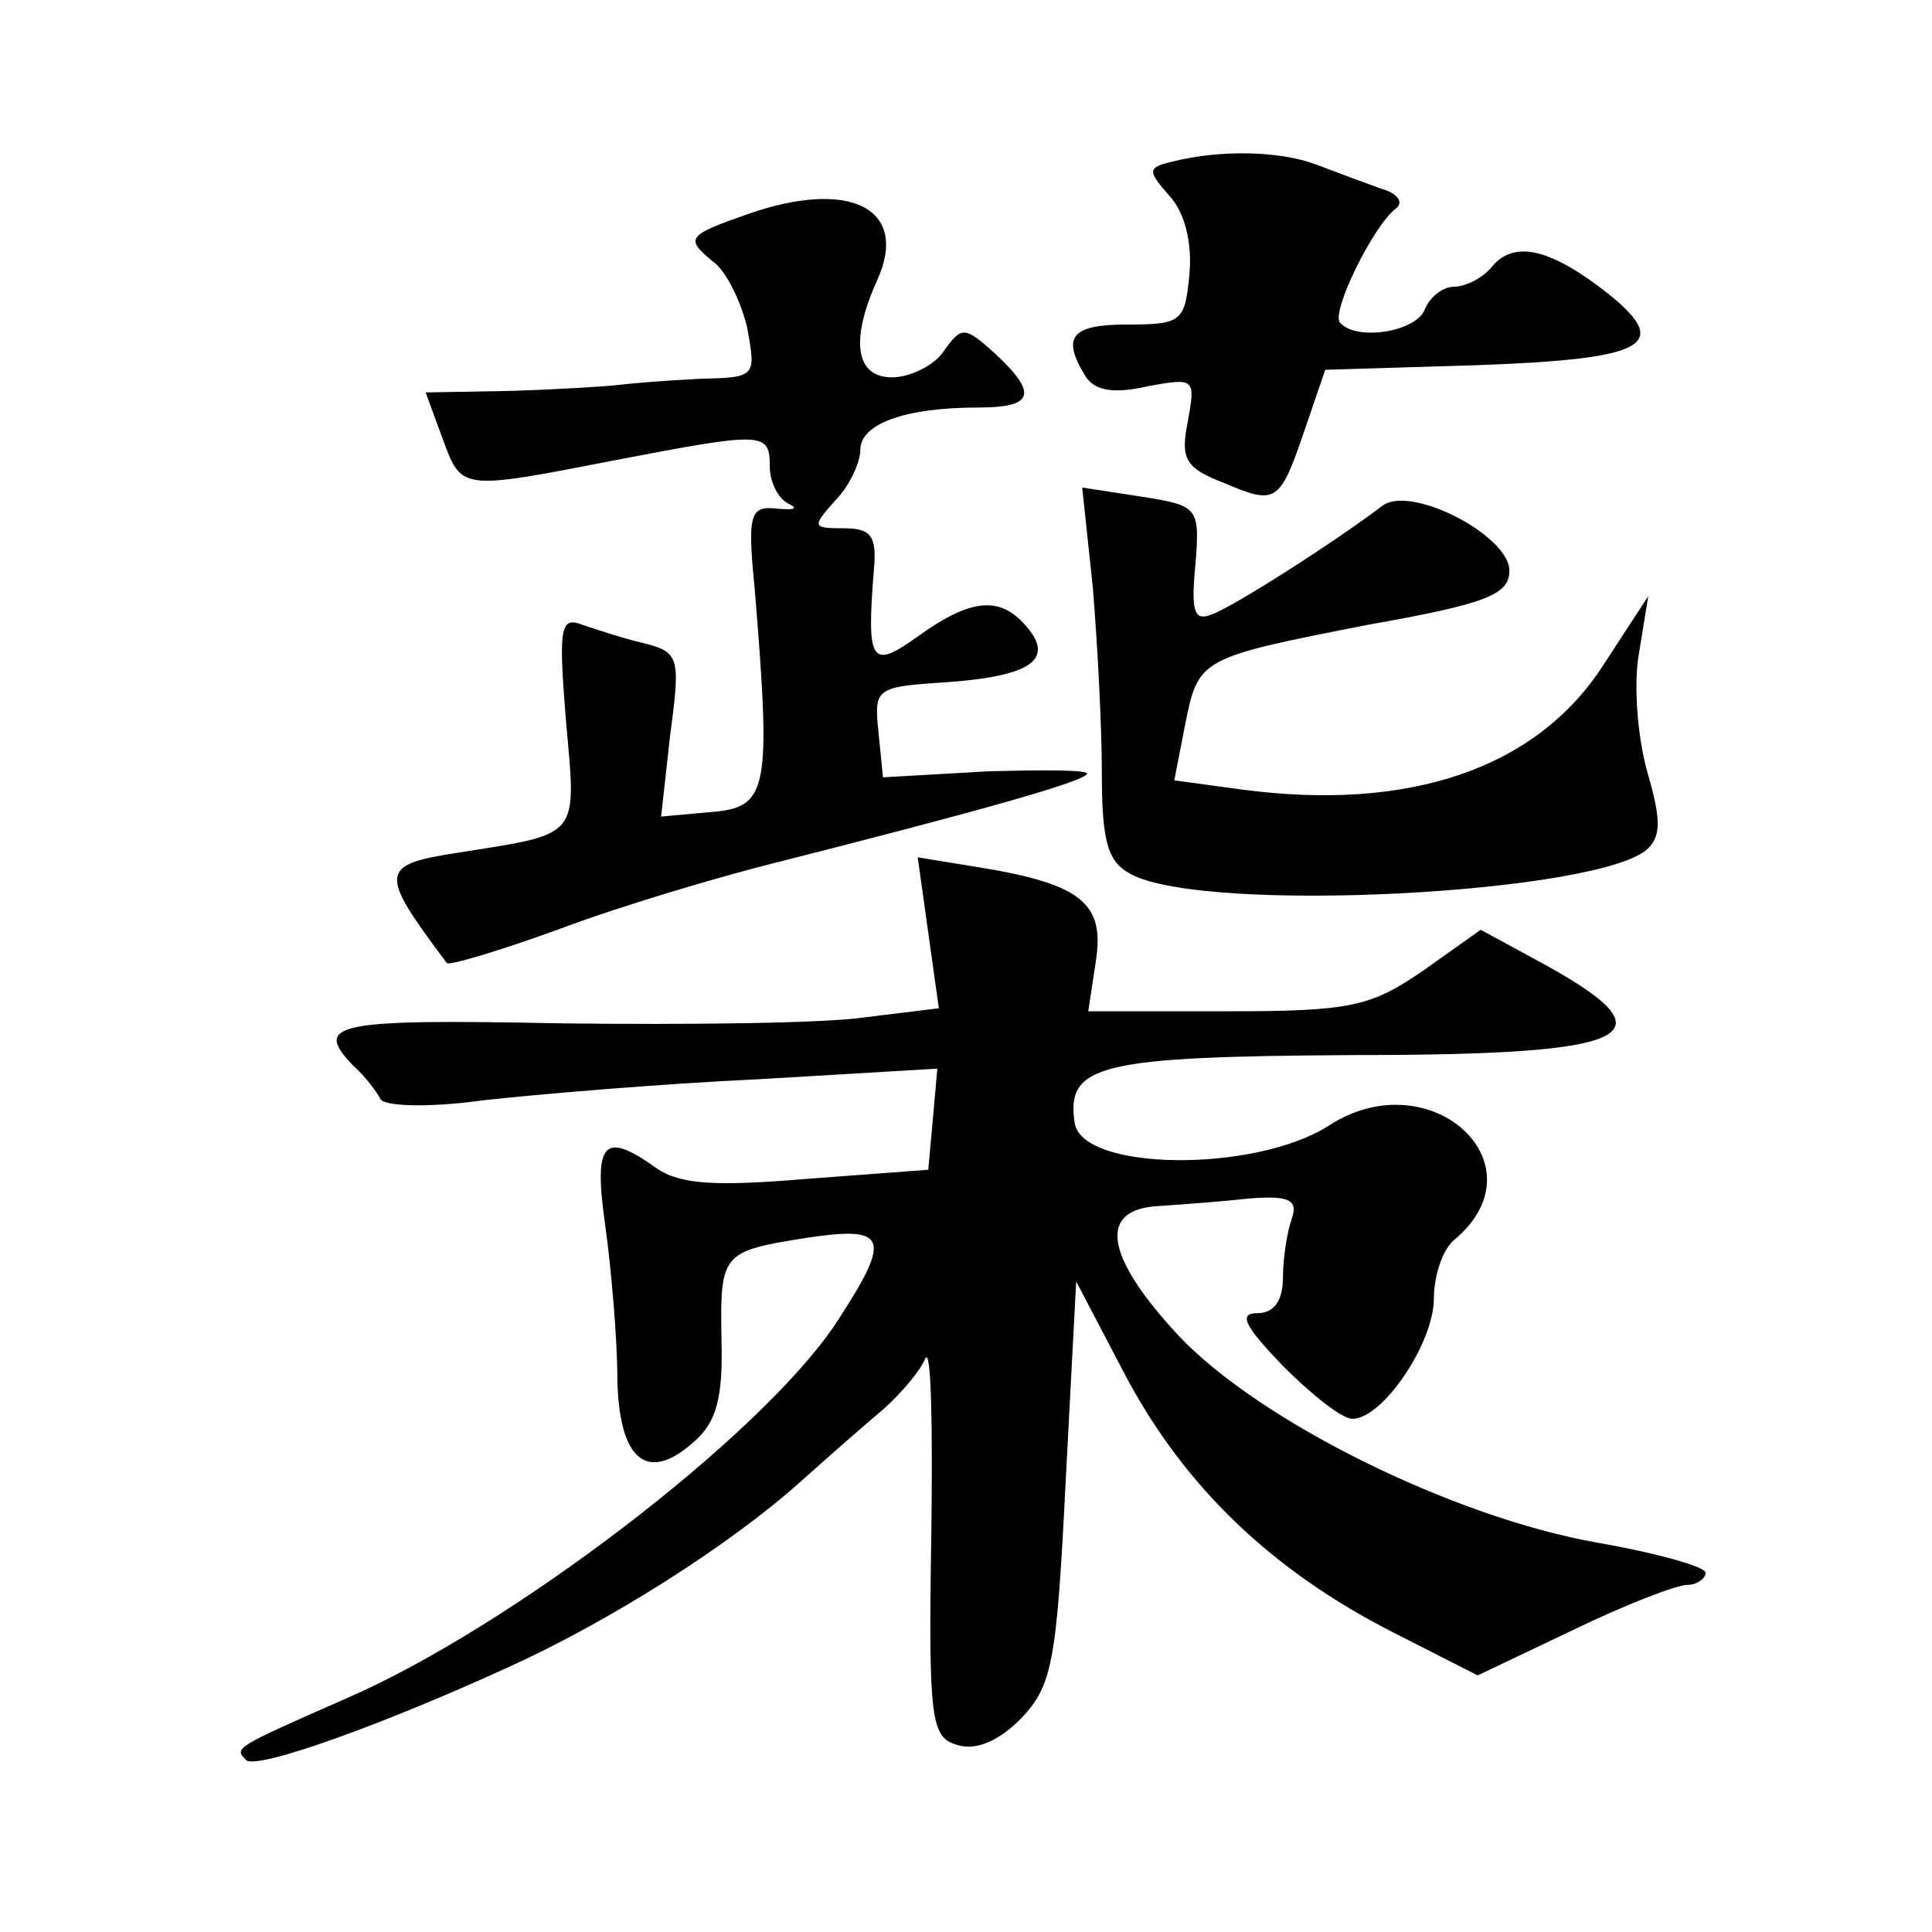<?xml version="1.0" standalone="no"?>
<!DOCTYPE svg PUBLIC "-//W3C//DTD SVG 20010904//EN"
 "http://www.w3.org/TR/2001/REC-SVG-20010904/DTD/svg10.dtd">
<svg version="1.0" xmlns="http://www.w3.org/2000/svg"
 width="128pt" height="128pt" viewBox="0 0 128 128"
 preserveAspectRatio="xMidYMid meet">
<g transform="translate(0,128) scale(0.1,-0.1)"
fill="#0" stroke="none">
<path d="M777 1173 c-17 -4 -17 -6 -2 -23 10 -11 15 -31 13 -52 -3 -31 -5 -33 -41
-33 -37 0 -44 -8 -28 -34 6 -10 19 -12 41 -7 32 6 32 5 27 -23 -5 -25 -2 -31 24
-41 35 -15 37 -13 54 37 l13 38 99 3 c113 4 131 13 89 47 -38 30 -62 36 -77 19
-6 -8 -18 -14 -26 -14 -7 0 -16 -7 -19 -15 -6 -15 -45 -21 -56 -9 -7 6 22 65 37
76 5 4 1 10 -10 13 -11 4 -30 11 -43 16 -24 9 -63 10 -95 2z M495 1138 c-40 -14
-41 -16 -23 -31 9 -6 19 -27 23 -44 6 -33 6 -33 -32 -34 -21 -1 -45 -3 -53 -4 -8
-1 -40 -3 -72 -4 l-56 -1 11 -30 c13 -35 11 -35 114 -15 99 19 103 19 103 -4 0
-11 6 -22 13 -25 6 -3 3 -4 -8 -3 -18 2 -20 -3 -15 -53 11 -134 9 -145 -29 -148
l-33 -3 6 54 c7 52 6 55 -18 61 -13 3 -31 9 -40 12 -15 6 -16 -2 -11 -64 7 -78
10 -74 -72 -87 -52 -8 -52 -13 -7 -73 1 -2 35 8 76 23 40 15 107 35 148 45 118
30 195 51 200 57 3 3 -26 3 -65 2 l-70 -4 -3 30 c-3 29 -2 30 45 33 56 4 72 15
53 37 -17 20 -36 19 -71 -6 -32 -23 -35 -19 -30 44 2 22 -2 27 -20 27 -21 0 -21
1 -6 18 10 10 17 26 17 34 0 17 29 28 78 28 37 0 40 9 11 36 -20 18 -22 18 -34
1 -6 -9 -22 -17 -34 -17 -24 0 -28 24 -10 64 22 48 -18 68 -86 44z M724 891 c3
-36 6 -92 6 -123 0 -46 4 -59 19 -67 49 -27 313 -13 343 17 9 9 8 21 -1 52 -6 22
-9 57 -5 78 l6 37 -30 -46 c-44 -68 -128 -97 -240 -82 l-44 6 7 36 c9 45 9 45 121
67 79 14 94 20 94 36 0 23 -65 57 -84 43 -33 -25 -99 -67 -113 -72 -12 -5 -14 2
-11 33 3 38 2 39 -36 45 l-39 6 7 -66z M615 662 l7 -50 -49 -6 c-26 -4 -117 -5
-201 -4 -150 3 -165 0 -138 -28 8 -7 16 -18 18 -22 2 -5 32 -6 68 -1 36 4 118 11
183 14 l118 7 -3 -34 -3 -33 -80 -6 c-60 -5 -84 -4 -100 7 -35 25 -42 18 -34 -38
4 -29 8 -75 8 -101 1 -55 20 -70 51 -42 15 13 19 30 18 67 -1 58 0 59 57 68 54
8 56 0 18 -58 -51 -75 -215 -200 -323 -247 -75 -33 -75 -33 -67 -41 6 -7 90 23
175 62 66 30 145 80 192 122 19 17 44 39 56 49 11 10 24 25 27 33 4 8 5 -45 4 -118
-2 -122 0 -133 17 -138 12 -4 27 2 42 17 21 22 24 36 30 157 l7 133 33 -63 c39
-73 96 -128 176 -169 l57 -29 63 30 c35 17 69 30 76 30 6 0 12 4 12 8 0 4 -32 13
-72 20 -96 17 -225 81 -278 138 -48 52 -53 83 -12 85 15 1 42 3 60 5 26 2 32 -1
28 -13 -3 -8 -6 -26 -6 -39 0 -16 -6 -24 -17 -24 -13 0 -8 -9 17 -35 19 -19 39
-35 46 -35 20 0 54 50 54 80 0 15 6 33 14 39 59 50 -17 119 -84 75 -49 -31 -163
-30 -168 2 -6 39 17 44 186 45 190 0 213 13 118 64 l-35 19 -38 -27 c-35 -24 -48
-27 -130 -27 l-92 0 5 33 c6 38 -9 51 -75 62 l-43 7 7 -50z"/>
</g>
</svg>
